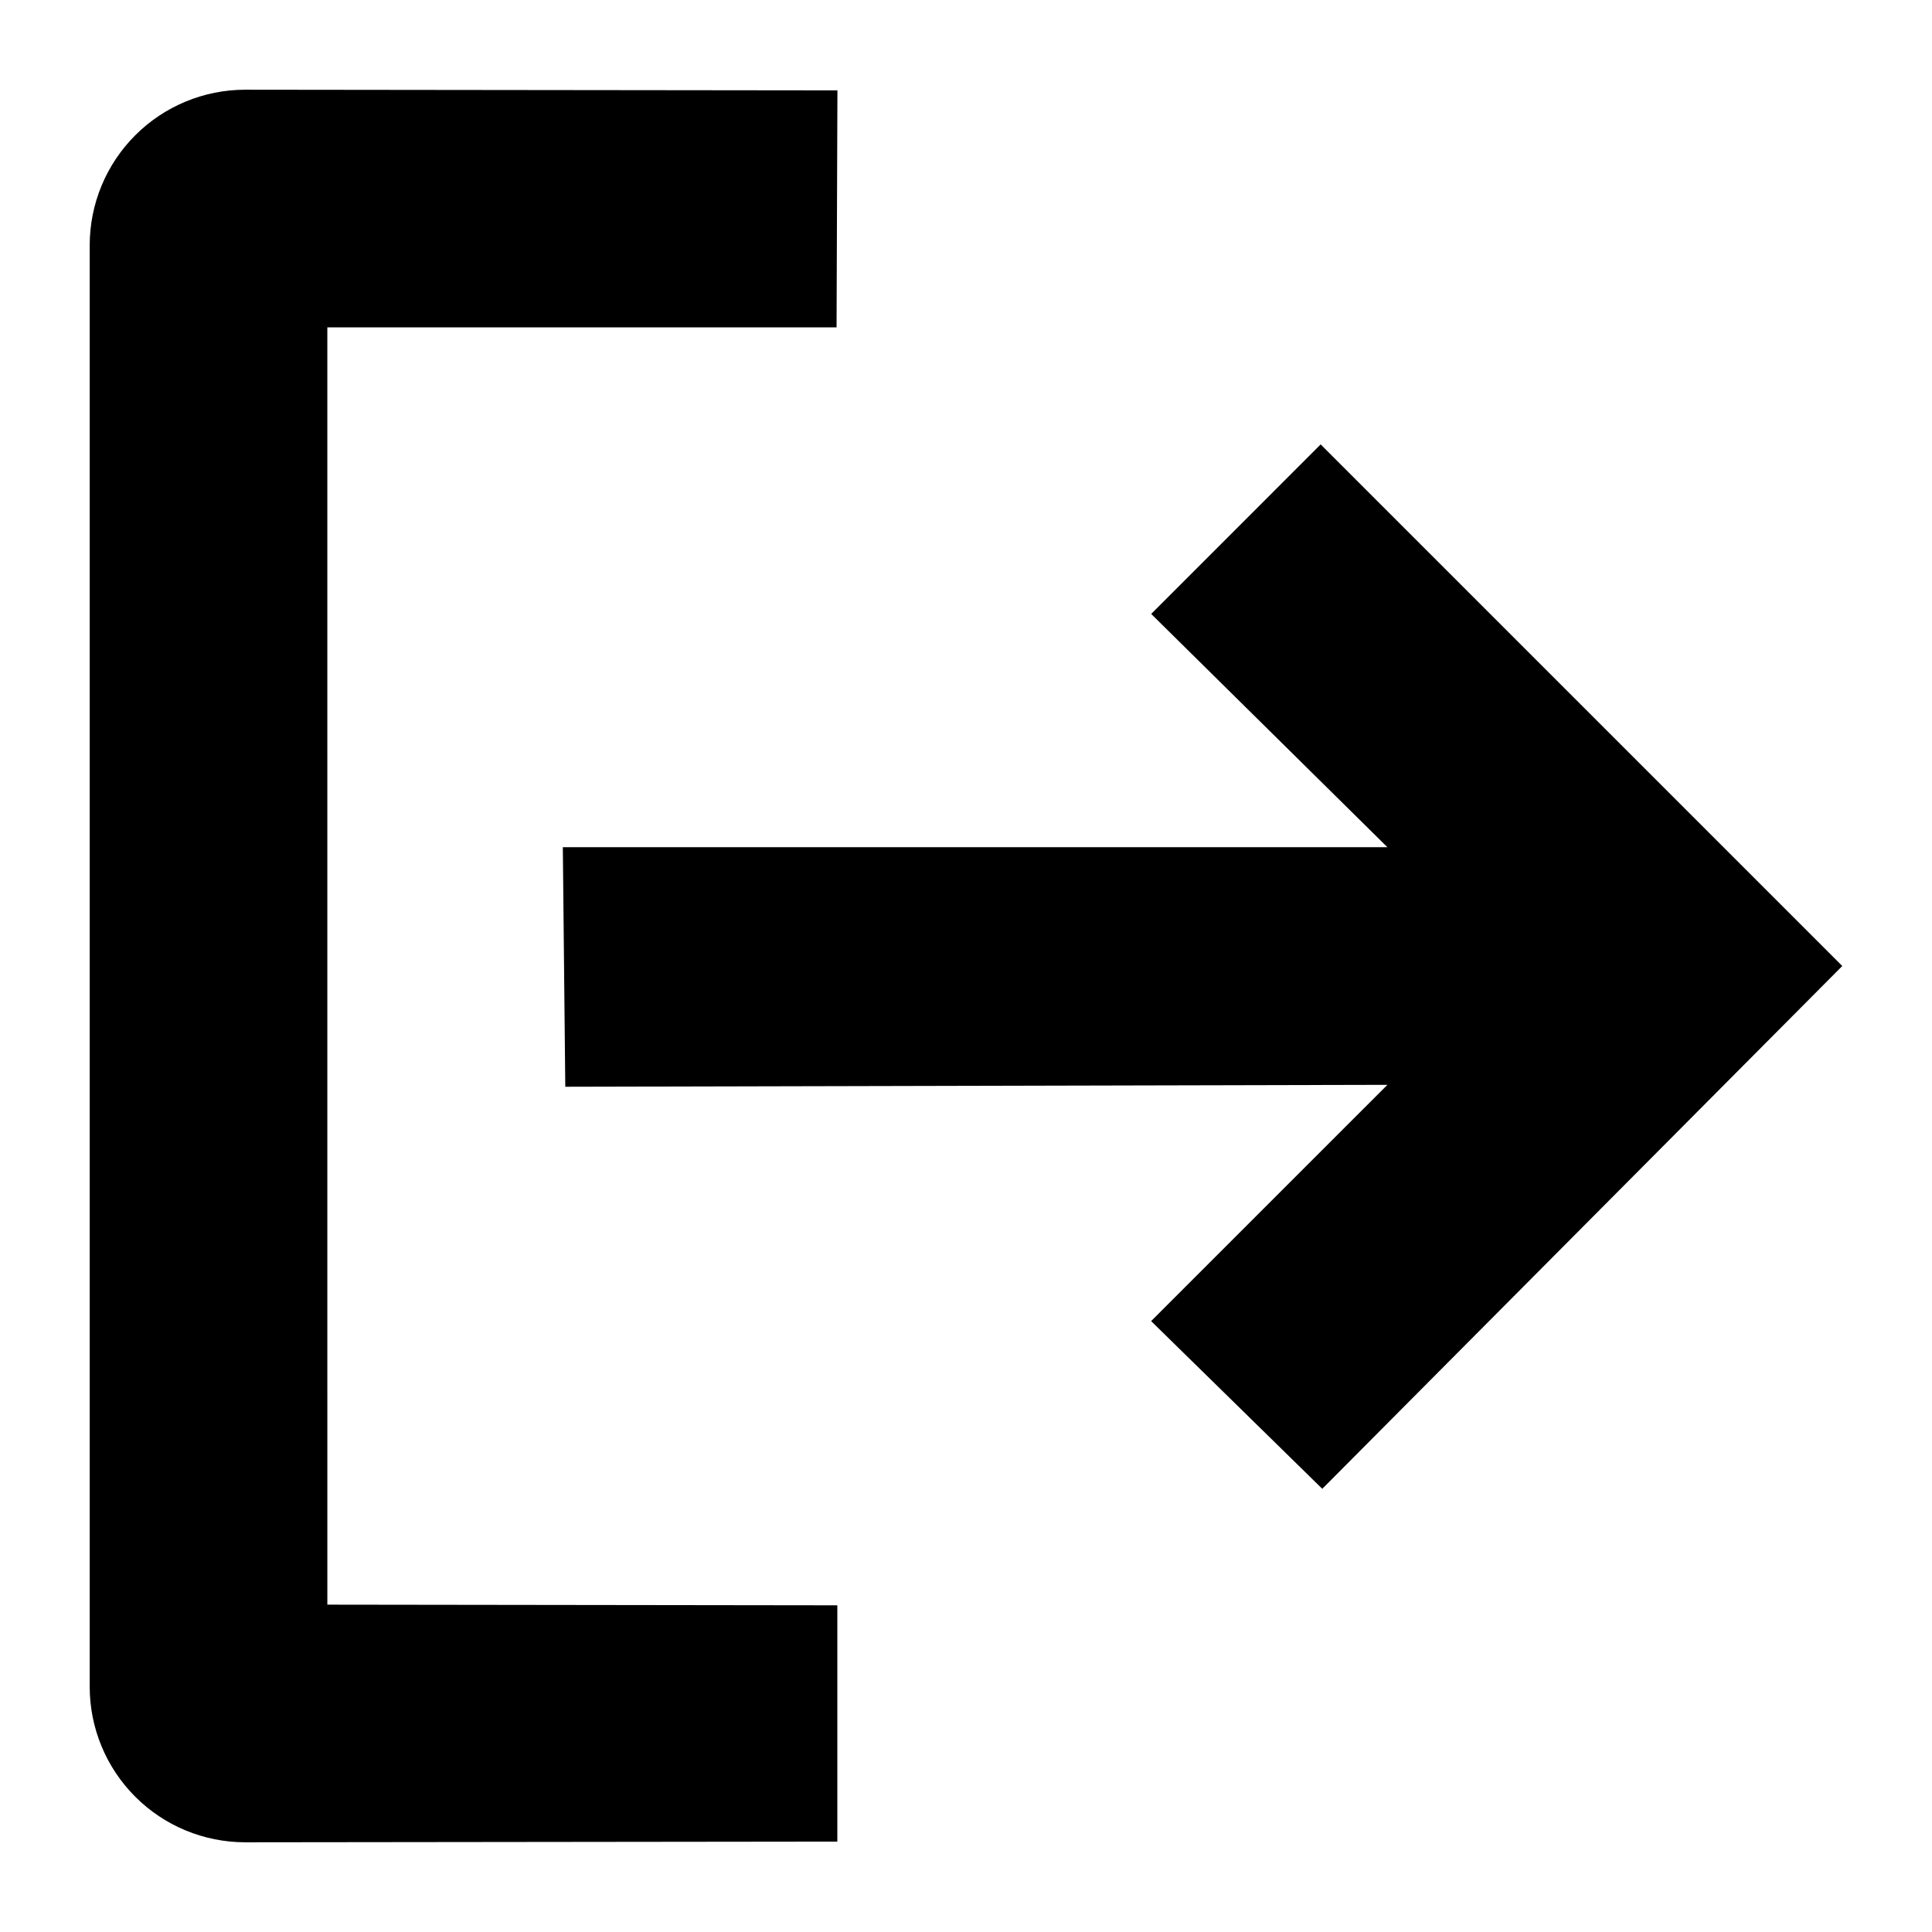 <?xml version="1.0" encoding="UTF-8"?>
<!-- Uploaded to: ICON Repo, www.svgrepo.com, Generator: ICON Repo Mixer Tools -->
<svg fill="#000000" width="800px" height="800px" version="1.1" viewBox="144 144 512 512" xmlns="http://www.w3.org/2000/svg">
 <path d="m230.75 569.25 135.15 0.176v62.621l-156.95 0.18h-0.004c-10.918-0.012-21.383-4.352-29.102-12.07-7.715-7.715-12.059-18.18-12.07-29.098v-382.11c0.012-10.918 4.352-21.383 12.07-29.102s18.184-12.059 29.102-12.07l156.98 0.176-0.23 62.801h-134.95zm263.24-307.48-44.914 44.926 62.598 61.82h-218.52l0.652 63.484 217.87-0.508-62.617 62.613 45.355 44.445 137.81-138.55z"/>
</svg>
